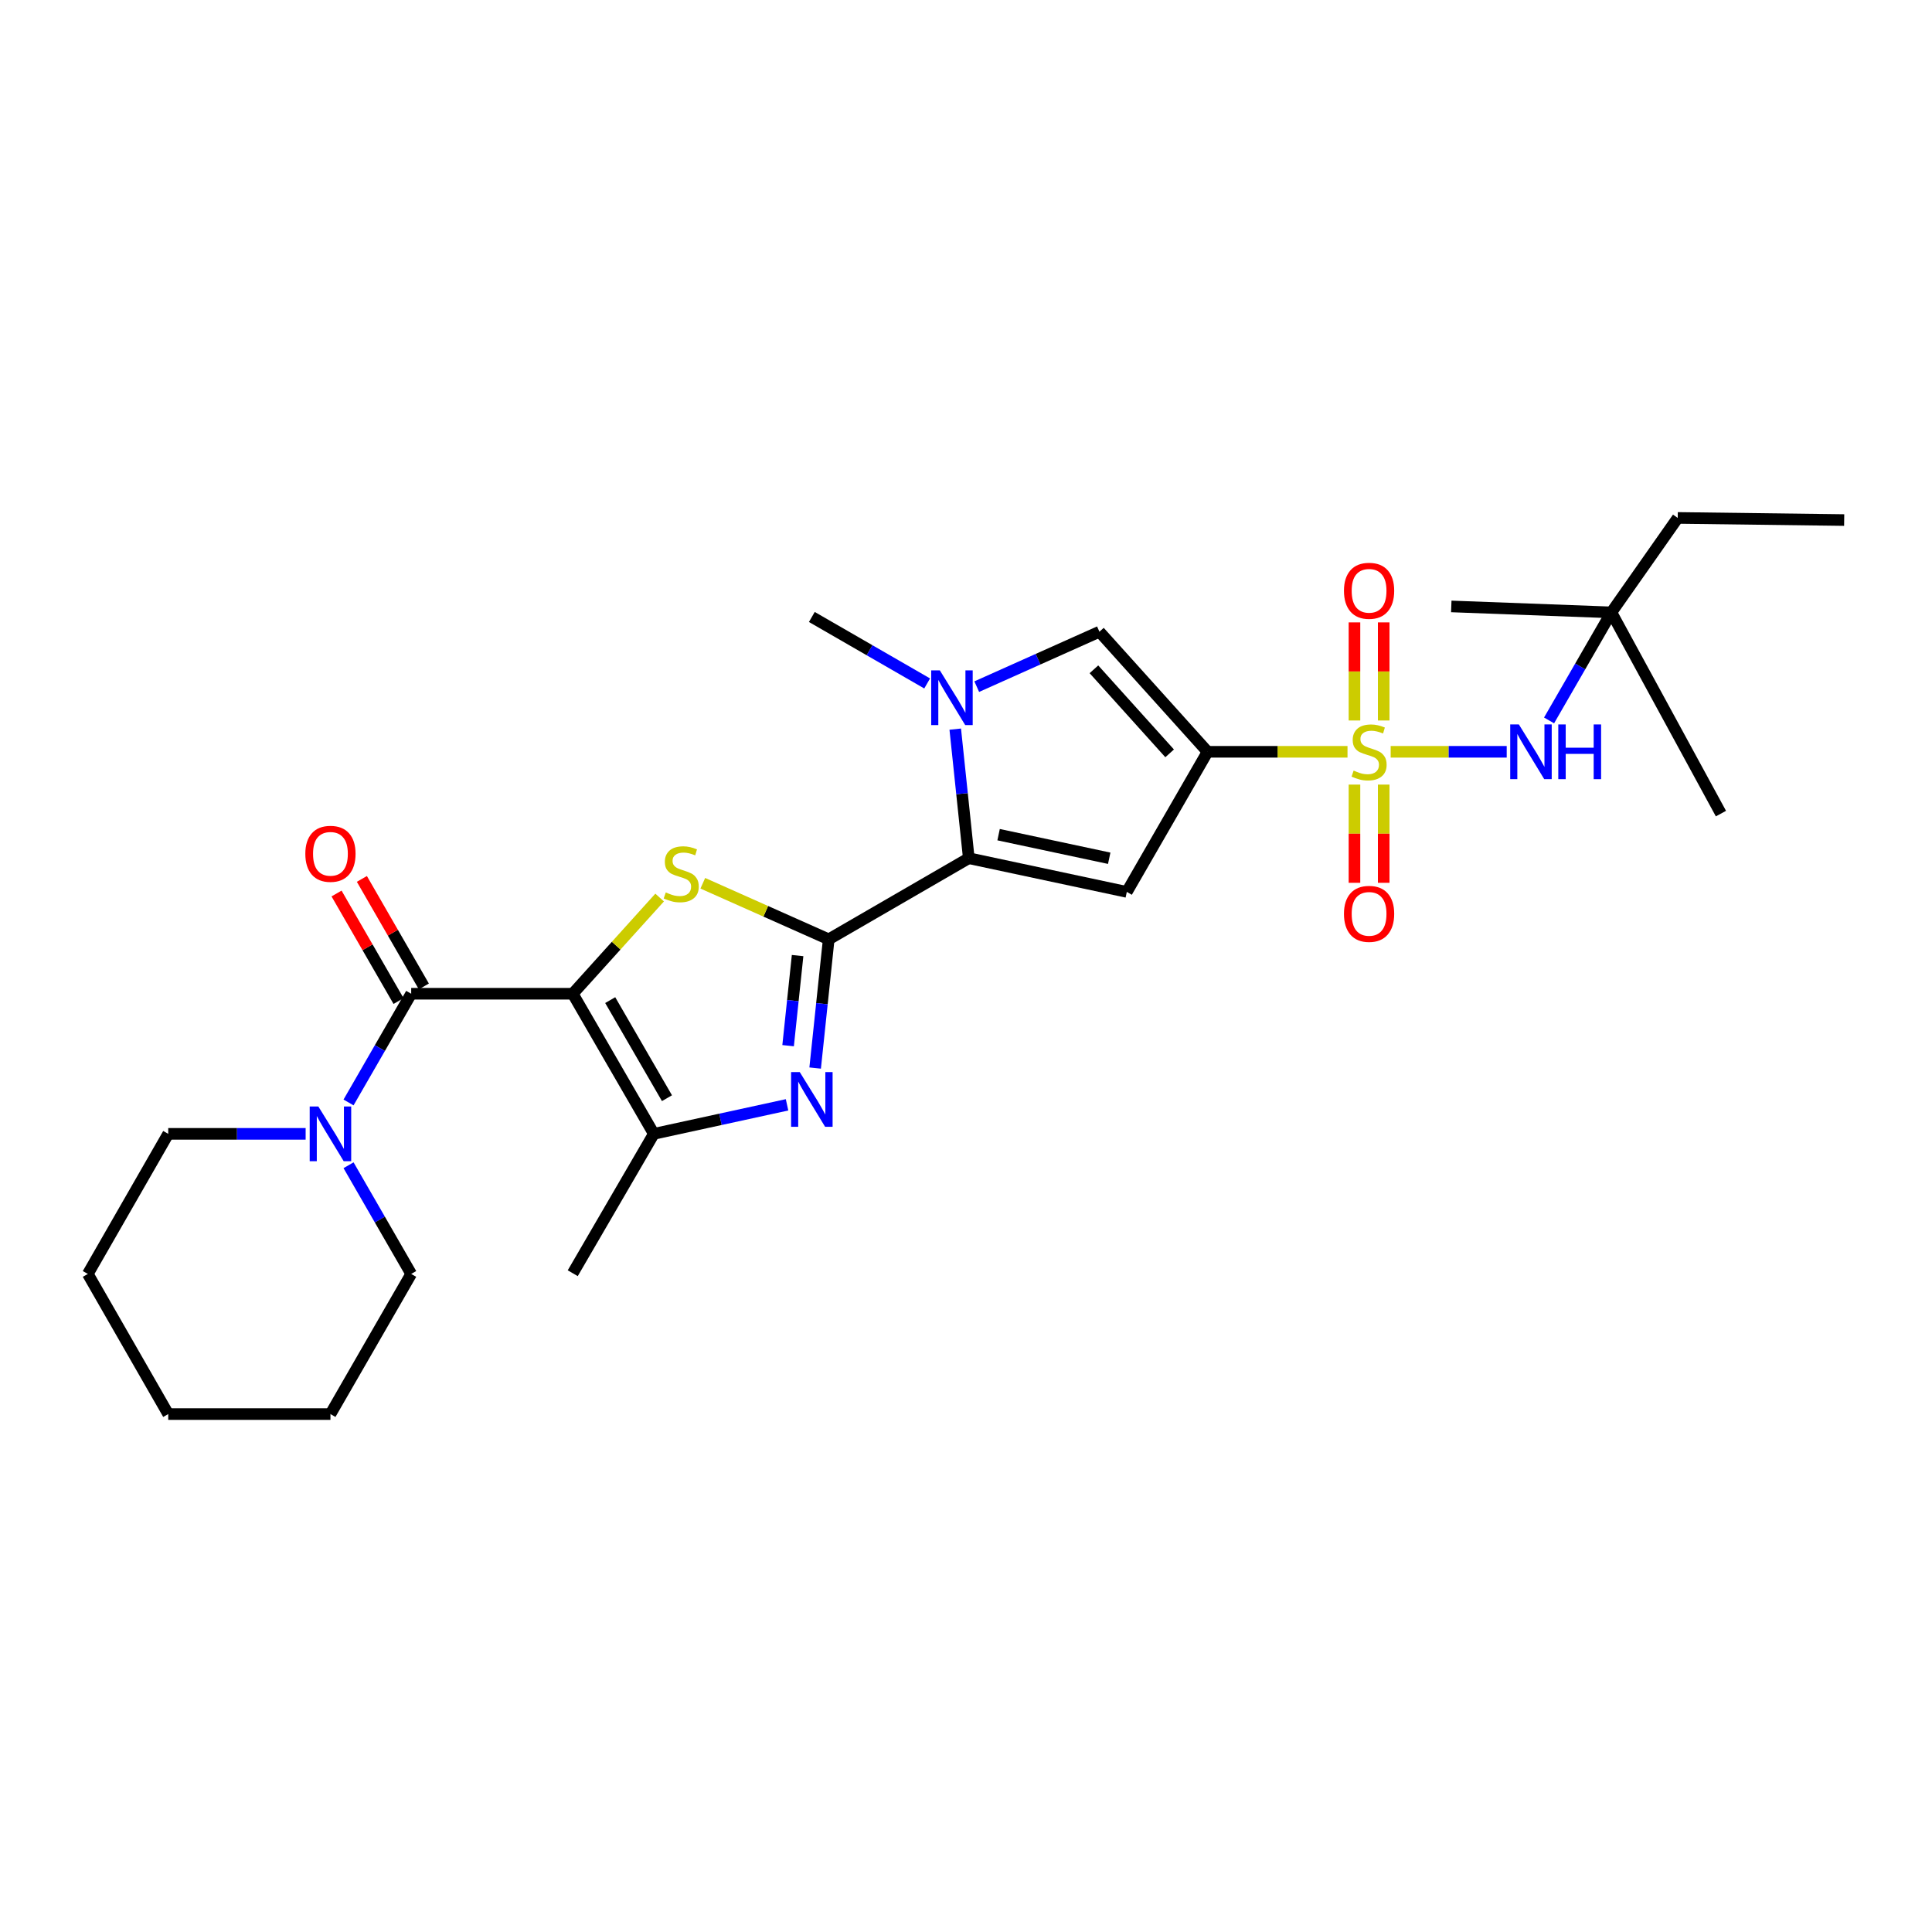 <?xml version='1.0' encoding='iso-8859-1'?>
<svg version='1.1' baseProfile='full'
              xmlns='http://www.w3.org/2000/svg'
                      xmlns:rdkit='http://www.rdkit.org/xml'
                      xmlns:xlink='http://www.w3.org/1999/xlink'
                  xml:space='preserve'
width='1000px' height='1000px' viewBox='0 0 1000 1000'>
<!-- END OF HEADER -->
<rect style='opacity:1.0;fill:#FFFFFF;stroke:none' width='1000' height='1000' x='0' y='0'> </rect>
<path class='bond-3' d='M 296.452,514.359 L 318.939,489.464' style='fill:none;fill-rule:evenodd;stroke:#000000;stroke-width:6px;stroke-linecap:butt;stroke-linejoin:miter;stroke-opacity:1' />
<path class='bond-3' d='M 318.939,489.464 L 341.427,464.569' style='fill:none;fill-rule:evenodd;stroke:#CCCC00;stroke-width:6px;stroke-linecap:butt;stroke-linejoin:miter;stroke-opacity:1' />
<path class='bond-7' d='M 296.452,514.359 L 212.836,514.359' style='fill:none;fill-rule:evenodd;stroke:#000000;stroke-width:6px;stroke-linecap:butt;stroke-linejoin:miter;stroke-opacity:1' />
<path class='bond-8' d='M 296.452,514.359 L 338.419,586.877' style='fill:none;fill-rule:evenodd;stroke:#000000;stroke-width:6px;stroke-linecap:butt;stroke-linejoin:miter;stroke-opacity:1' />
<path class='bond-8' d='M 315.844,517.657 L 345.221,568.42' style='fill:none;fill-rule:evenodd;stroke:#000000;stroke-width:6px;stroke-linecap:butt;stroke-linejoin:miter;stroke-opacity:1' />
<path class='bond-0' d='M 697.465,389.13 L 661.255,389.13' style='fill:none;fill-rule:evenodd;stroke:#CCCC00;stroke-width:6px;stroke-linecap:butt;stroke-linejoin:miter;stroke-opacity:1' />
<path class='bond-0' d='M 661.255,389.13 L 625.045,389.13' style='fill:none;fill-rule:evenodd;stroke:#000000;stroke-width:6px;stroke-linecap:butt;stroke-linejoin:miter;stroke-opacity:1' />
<path class='bond-11' d='M 719.809,389.13 L 749.84,389.13' style='fill:none;fill-rule:evenodd;stroke:#CCCC00;stroke-width:6px;stroke-linecap:butt;stroke-linejoin:miter;stroke-opacity:1' />
<path class='bond-11' d='M 749.84,389.13 L 779.871,389.13' style='fill:none;fill-rule:evenodd;stroke:#0000FF;stroke-width:6px;stroke-linecap:butt;stroke-linejoin:miter;stroke-opacity:1' />
<path class='bond-13' d='M 716.201,372.924 L 716.201,347.536' style='fill:none;fill-rule:evenodd;stroke:#CCCC00;stroke-width:6px;stroke-linecap:butt;stroke-linejoin:miter;stroke-opacity:1' />
<path class='bond-13' d='M 716.201,347.536 L 716.201,322.148' style='fill:none;fill-rule:evenodd;stroke:#FF0000;stroke-width:6px;stroke-linecap:butt;stroke-linejoin:miter;stroke-opacity:1' />
<path class='bond-13' d='M 701.068,372.924 L 701.068,347.536' style='fill:none;fill-rule:evenodd;stroke:#CCCC00;stroke-width:6px;stroke-linecap:butt;stroke-linejoin:miter;stroke-opacity:1' />
<path class='bond-13' d='M 701.068,347.536 L 701.068,322.148' style='fill:none;fill-rule:evenodd;stroke:#FF0000;stroke-width:6px;stroke-linecap:butt;stroke-linejoin:miter;stroke-opacity:1' />
<path class='bond-14' d='M 701.068,406.105 L 701.068,431.522' style='fill:none;fill-rule:evenodd;stroke:#CCCC00;stroke-width:6px;stroke-linecap:butt;stroke-linejoin:miter;stroke-opacity:1' />
<path class='bond-14' d='M 701.068,431.522 L 701.068,456.939' style='fill:none;fill-rule:evenodd;stroke:#FF0000;stroke-width:6px;stroke-linecap:butt;stroke-linejoin:miter;stroke-opacity:1' />
<path class='bond-14' d='M 716.201,406.105 L 716.201,431.522' style='fill:none;fill-rule:evenodd;stroke:#CCCC00;stroke-width:6px;stroke-linecap:butt;stroke-linejoin:miter;stroke-opacity:1' />
<path class='bond-14' d='M 716.201,431.522 L 716.201,456.939' style='fill:none;fill-rule:evenodd;stroke:#FF0000;stroke-width:6px;stroke-linecap:butt;stroke-linejoin:miter;stroke-opacity:1' />
<path class='bond-1' d='M 625.045,389.13 L 583.237,461.648' style='fill:none;fill-rule:evenodd;stroke:#000000;stroke-width:6px;stroke-linecap:butt;stroke-linejoin:miter;stroke-opacity:1' />
<path class='bond-30' d='M 625.045,389.13 L 569.063,326.977' style='fill:none;fill-rule:evenodd;stroke:#000000;stroke-width:6px;stroke-linecap:butt;stroke-linejoin:miter;stroke-opacity:1' />
<path class='bond-30' d='M 605.403,389.934 L 566.216,346.428' style='fill:none;fill-rule:evenodd;stroke:#000000;stroke-width:6px;stroke-linecap:butt;stroke-linejoin:miter;stroke-opacity:1' />
<path class='bond-2' d='M 428.936,486.196 L 396.353,471.684' style='fill:none;fill-rule:evenodd;stroke:#000000;stroke-width:6px;stroke-linecap:butt;stroke-linejoin:miter;stroke-opacity:1' />
<path class='bond-2' d='M 396.353,471.684 L 363.771,457.173' style='fill:none;fill-rule:evenodd;stroke:#CCCC00;stroke-width:6px;stroke-linecap:butt;stroke-linejoin:miter;stroke-opacity:1' />
<path class='bond-4' d='M 428.936,486.196 L 501.446,444.203' style='fill:none;fill-rule:evenodd;stroke:#000000;stroke-width:6px;stroke-linecap:butt;stroke-linejoin:miter;stroke-opacity:1' />
<path class='bond-28' d='M 428.936,486.196 L 425.428,519.508' style='fill:none;fill-rule:evenodd;stroke:#000000;stroke-width:6px;stroke-linecap:butt;stroke-linejoin:miter;stroke-opacity:1' />
<path class='bond-28' d='M 425.428,519.508 L 421.92,552.82' style='fill:none;fill-rule:evenodd;stroke:#0000FF;stroke-width:6px;stroke-linecap:butt;stroke-linejoin:miter;stroke-opacity:1' />
<path class='bond-28' d='M 412.835,494.605 L 410.379,517.923' style='fill:none;fill-rule:evenodd;stroke:#000000;stroke-width:6px;stroke-linecap:butt;stroke-linejoin:miter;stroke-opacity:1' />
<path class='bond-28' d='M 410.379,517.923 L 407.924,541.241' style='fill:none;fill-rule:evenodd;stroke:#0000FF;stroke-width:6px;stroke-linecap:butt;stroke-linejoin:miter;stroke-opacity:1' />
<path class='bond-6' d='M 501.446,444.203 L 583.237,461.648' style='fill:none;fill-rule:evenodd;stroke:#000000;stroke-width:6px;stroke-linecap:butt;stroke-linejoin:miter;stroke-opacity:1' />
<path class='bond-6' d='M 516.871,432.02 L 574.125,444.231' style='fill:none;fill-rule:evenodd;stroke:#000000;stroke-width:6px;stroke-linecap:butt;stroke-linejoin:miter;stroke-opacity:1' />
<path class='bond-9' d='M 501.446,444.203 L 497.94,410.801' style='fill:none;fill-rule:evenodd;stroke:#000000;stroke-width:6px;stroke-linecap:butt;stroke-linejoin:miter;stroke-opacity:1' />
<path class='bond-9' d='M 497.94,410.801 L 494.434,377.399' style='fill:none;fill-rule:evenodd;stroke:#0000FF;stroke-width:6px;stroke-linecap:butt;stroke-linejoin:miter;stroke-opacity:1' />
<path class='bond-5' d='M 407.377,571.858 L 372.898,579.367' style='fill:none;fill-rule:evenodd;stroke:#0000FF;stroke-width:6px;stroke-linecap:butt;stroke-linejoin:miter;stroke-opacity:1' />
<path class='bond-5' d='M 372.898,579.367 L 338.419,586.877' style='fill:none;fill-rule:evenodd;stroke:#000000;stroke-width:6px;stroke-linecap:butt;stroke-linejoin:miter;stroke-opacity:1' />
<path class='bond-12' d='M 212.836,514.359 L 196.621,542.492' style='fill:none;fill-rule:evenodd;stroke:#000000;stroke-width:6px;stroke-linecap:butt;stroke-linejoin:miter;stroke-opacity:1' />
<path class='bond-12' d='M 196.621,542.492 L 180.405,570.625' style='fill:none;fill-rule:evenodd;stroke:#0000FF;stroke-width:6px;stroke-linecap:butt;stroke-linejoin:miter;stroke-opacity:1' />
<path class='bond-15' d='M 219.391,510.58 L 203.349,482.752' style='fill:none;fill-rule:evenodd;stroke:#000000;stroke-width:6px;stroke-linecap:butt;stroke-linejoin:miter;stroke-opacity:1' />
<path class='bond-15' d='M 203.349,482.752 L 187.307,454.923' style='fill:none;fill-rule:evenodd;stroke:#FF0000;stroke-width:6px;stroke-linecap:butt;stroke-linejoin:miter;stroke-opacity:1' />
<path class='bond-15' d='M 206.281,518.138 L 190.239,490.309' style='fill:none;fill-rule:evenodd;stroke:#000000;stroke-width:6px;stroke-linecap:butt;stroke-linejoin:miter;stroke-opacity:1' />
<path class='bond-15' d='M 190.239,490.309 L 174.197,462.48' style='fill:none;fill-rule:evenodd;stroke:#FF0000;stroke-width:6px;stroke-linecap:butt;stroke-linejoin:miter;stroke-opacity:1' />
<path class='bond-18' d='M 338.419,586.877 L 296.452,659.017' style='fill:none;fill-rule:evenodd;stroke:#000000;stroke-width:6px;stroke-linecap:butt;stroke-linejoin:miter;stroke-opacity:1' />
<path class='bond-10' d='M 505.559,355.407 L 537.311,341.192' style='fill:none;fill-rule:evenodd;stroke:#0000FF;stroke-width:6px;stroke-linecap:butt;stroke-linejoin:miter;stroke-opacity:1' />
<path class='bond-10' d='M 537.311,341.192 L 569.063,326.977' style='fill:none;fill-rule:evenodd;stroke:#000000;stroke-width:6px;stroke-linecap:butt;stroke-linejoin:miter;stroke-opacity:1' />
<path class='bond-17' d='M 479.895,353.753 L 450.053,336.548' style='fill:none;fill-rule:evenodd;stroke:#0000FF;stroke-width:6px;stroke-linecap:butt;stroke-linejoin:miter;stroke-opacity:1' />
<path class='bond-17' d='M 450.053,336.548 L 420.21,319.344' style='fill:none;fill-rule:evenodd;stroke:#000000;stroke-width:6px;stroke-linecap:butt;stroke-linejoin:miter;stroke-opacity:1' />
<path class='bond-16' d='M 801.796,372.887 L 817.922,344.93' style='fill:none;fill-rule:evenodd;stroke:#0000FF;stroke-width:6px;stroke-linecap:butt;stroke-linejoin:miter;stroke-opacity:1' />
<path class='bond-16' d='M 817.922,344.93 L 834.049,316.973' style='fill:none;fill-rule:evenodd;stroke:#000000;stroke-width:6px;stroke-linecap:butt;stroke-linejoin:miter;stroke-opacity:1' />
<path class='bond-19' d='M 180.406,603.13 L 196.621,631.258' style='fill:none;fill-rule:evenodd;stroke:#0000FF;stroke-width:6px;stroke-linecap:butt;stroke-linejoin:miter;stroke-opacity:1' />
<path class='bond-19' d='M 196.621,631.258 L 212.836,659.387' style='fill:none;fill-rule:evenodd;stroke:#000000;stroke-width:6px;stroke-linecap:butt;stroke-linejoin:miter;stroke-opacity:1' />
<path class='bond-20' d='M 158.198,586.877 L 122.638,586.877' style='fill:none;fill-rule:evenodd;stroke:#0000FF;stroke-width:6px;stroke-linecap:butt;stroke-linejoin:miter;stroke-opacity:1' />
<path class='bond-20' d='M 122.638,586.877 L 87.077,586.877' style='fill:none;fill-rule:evenodd;stroke:#000000;stroke-width:6px;stroke-linecap:butt;stroke-linejoin:miter;stroke-opacity:1' />
<path class='bond-21' d='M 834.049,316.973 L 868.391,268.078' style='fill:none;fill-rule:evenodd;stroke:#000000;stroke-width:6px;stroke-linecap:butt;stroke-linejoin:miter;stroke-opacity:1' />
<path class='bond-22' d='M 834.049,316.973 L 890.754,421.118' style='fill:none;fill-rule:evenodd;stroke:#000000;stroke-width:6px;stroke-linecap:butt;stroke-linejoin:miter;stroke-opacity:1' />
<path class='bond-23' d='M 834.049,316.973 L 751.182,313.888' style='fill:none;fill-rule:evenodd;stroke:#000000;stroke-width:6px;stroke-linecap:butt;stroke-linejoin:miter;stroke-opacity:1' />
<path class='bond-25' d='M 212.836,659.387 L 171.037,731.922' style='fill:none;fill-rule:evenodd;stroke:#000000;stroke-width:6px;stroke-linecap:butt;stroke-linejoin:miter;stroke-opacity:1' />
<path class='bond-24' d='M 87.077,586.877 L 45.455,659.387' style='fill:none;fill-rule:evenodd;stroke:#000000;stroke-width:6px;stroke-linecap:butt;stroke-linejoin:miter;stroke-opacity:1' />
<path class='bond-26' d='M 868.391,268.078 L 954.545,269.18' style='fill:none;fill-rule:evenodd;stroke:#000000;stroke-width:6px;stroke-linecap:butt;stroke-linejoin:miter;stroke-opacity:1' />
<path class='bond-27' d='M 45.455,659.387 L 87.077,731.922' style='fill:none;fill-rule:evenodd;stroke:#000000;stroke-width:6px;stroke-linecap:butt;stroke-linejoin:miter;stroke-opacity:1' />
<path class='bond-29' d='M 171.037,731.922 L 87.077,731.922' style='fill:none;fill-rule:evenodd;stroke:#000000;stroke-width:6px;stroke-linecap:butt;stroke-linejoin:miter;stroke-opacity:1' />
<path  class='atom-1' d='M 700.635 398.85
Q 700.955 398.97, 702.275 399.53
Q 703.595 400.09, 705.035 400.45
Q 706.515 400.77, 707.955 400.77
Q 710.635 400.77, 712.195 399.49
Q 713.755 398.17, 713.755 395.89
Q 713.755 394.33, 712.955 393.37
Q 712.195 392.41, 710.995 391.89
Q 709.795 391.37, 707.795 390.77
Q 705.275 390.01, 703.755 389.29
Q 702.275 388.57, 701.195 387.05
Q 700.155 385.53, 700.155 382.97
Q 700.155 379.41, 702.555 377.21
Q 704.995 375.01, 709.795 375.01
Q 713.075 375.01, 716.795 376.57
L 715.875 379.65
Q 712.475 378.25, 709.915 378.25
Q 707.155 378.25, 705.635 379.41
Q 704.115 380.53, 704.155 382.49
Q 704.155 384.01, 704.915 384.93
Q 705.715 385.85, 706.835 386.37
Q 707.995 386.89, 709.915 387.49
Q 712.475 388.29, 713.995 389.09
Q 715.515 389.89, 716.595 391.53
Q 717.715 393.13, 717.715 395.89
Q 717.715 399.81, 715.075 401.93
Q 712.475 404.01, 708.115 404.01
Q 705.595 404.01, 703.675 403.45
Q 701.795 402.93, 699.555 402.01
L 700.635 398.85
' fill='#CCCC00'/>
<path  class='atom-4' d='M 344.601 461.918
Q 344.921 462.038, 346.241 462.598
Q 347.561 463.158, 349.001 463.518
Q 350.481 463.838, 351.921 463.838
Q 354.601 463.838, 356.161 462.558
Q 357.721 461.238, 357.721 458.958
Q 357.721 457.398, 356.921 456.438
Q 356.161 455.478, 354.961 454.958
Q 353.761 454.438, 351.761 453.838
Q 349.241 453.078, 347.721 452.358
Q 346.241 451.638, 345.161 450.118
Q 344.121 448.598, 344.121 446.038
Q 344.121 442.478, 346.521 440.278
Q 348.961 438.078, 353.761 438.078
Q 357.041 438.078, 360.761 439.638
L 359.841 442.718
Q 356.441 441.318, 353.881 441.318
Q 351.121 441.318, 349.601 442.478
Q 348.081 443.598, 348.121 445.558
Q 348.121 447.078, 348.881 447.998
Q 349.681 448.918, 350.801 449.438
Q 351.961 449.958, 353.881 450.558
Q 356.441 451.358, 357.961 452.158
Q 359.481 452.958, 360.561 454.598
Q 361.681 456.198, 361.681 458.958
Q 361.681 462.878, 359.041 464.998
Q 356.441 467.078, 352.081 467.078
Q 349.561 467.078, 347.641 466.518
Q 345.761 465.998, 343.521 465.078
L 344.601 461.918
' fill='#CCCC00'/>
<path  class='atom-6' d='M 413.95 554.903
L 423.23 569.903
Q 424.15 571.383, 425.63 574.063
Q 427.11 576.743, 427.19 576.903
L 427.19 554.903
L 430.95 554.903
L 430.95 583.223
L 427.07 583.223
L 417.11 566.823
Q 415.95 564.903, 414.71 562.703
Q 413.51 560.503, 413.15 559.823
L 413.15 583.223
L 409.47 583.223
L 409.47 554.903
L 413.95 554.903
' fill='#0000FF'/>
<path  class='atom-10' d='M 486.468 346.991
L 495.748 361.991
Q 496.668 363.471, 498.148 366.151
Q 499.628 368.831, 499.708 368.991
L 499.708 346.991
L 503.468 346.991
L 503.468 375.311
L 499.588 375.311
L 489.628 358.911
Q 488.468 356.991, 487.228 354.791
Q 486.028 352.591, 485.668 351.911
L 485.668 375.311
L 481.988 375.311
L 481.988 346.991
L 486.468 346.991
' fill='#0000FF'/>
<path  class='atom-12' d='M 786.166 374.97
L 795.446 389.97
Q 796.366 391.45, 797.846 394.13
Q 799.326 396.81, 799.406 396.97
L 799.406 374.97
L 803.166 374.97
L 803.166 403.29
L 799.286 403.29
L 789.326 386.89
Q 788.166 384.97, 786.926 382.77
Q 785.726 380.57, 785.366 379.89
L 785.366 403.29
L 781.686 403.29
L 781.686 374.97
L 786.166 374.97
' fill='#0000FF'/>
<path  class='atom-12' d='M 806.566 374.97
L 810.406 374.97
L 810.406 387.01
L 824.886 387.01
L 824.886 374.97
L 828.726 374.97
L 828.726 403.29
L 824.886 403.29
L 824.886 390.21
L 810.406 390.21
L 810.406 403.29
L 806.566 403.29
L 806.566 374.97
' fill='#0000FF'/>
<path  class='atom-13' d='M 164.777 572.717
L 174.057 587.717
Q 174.977 589.197, 176.457 591.877
Q 177.937 594.557, 178.017 594.717
L 178.017 572.717
L 181.777 572.717
L 181.777 601.037
L 177.897 601.037
L 167.937 584.637
Q 166.777 582.717, 165.537 580.517
Q 164.337 578.317, 163.977 577.637
L 163.977 601.037
L 160.297 601.037
L 160.297 572.717
L 164.777 572.717
' fill='#0000FF'/>
<path  class='atom-14' d='M 695.635 305.788
Q 695.635 298.988, 698.995 295.188
Q 702.355 291.388, 708.635 291.388
Q 714.915 291.388, 718.275 295.188
Q 721.635 298.988, 721.635 305.788
Q 721.635 312.668, 718.235 316.588
Q 714.835 320.468, 708.635 320.468
Q 702.395 320.468, 698.995 316.588
Q 695.635 312.708, 695.635 305.788
M 708.635 317.268
Q 712.955 317.268, 715.275 314.388
Q 717.635 311.468, 717.635 305.788
Q 717.635 300.228, 715.275 297.428
Q 712.955 294.588, 708.635 294.588
Q 704.315 294.588, 701.955 297.388
Q 699.635 300.188, 699.635 305.788
Q 699.635 311.508, 701.955 314.388
Q 704.315 317.268, 708.635 317.268
' fill='#FF0000'/>
<path  class='atom-15' d='M 695.635 473.01
Q 695.635 466.21, 698.995 462.41
Q 702.355 458.61, 708.635 458.61
Q 714.915 458.61, 718.275 462.41
Q 721.635 466.21, 721.635 473.01
Q 721.635 479.89, 718.235 483.81
Q 714.835 487.69, 708.635 487.69
Q 702.395 487.69, 698.995 483.81
Q 695.635 479.93, 695.635 473.01
M 708.635 484.49
Q 712.955 484.49, 715.275 481.61
Q 717.635 478.69, 717.635 473.01
Q 717.635 467.45, 715.275 464.65
Q 712.955 461.81, 708.635 461.81
Q 704.315 461.81, 701.955 464.61
Q 699.635 467.41, 699.635 473.01
Q 699.635 478.73, 701.955 481.61
Q 704.315 484.49, 708.635 484.49
' fill='#FF0000'/>
<path  class='atom-16' d='M 158.037 441.929
Q 158.037 435.129, 161.397 431.329
Q 164.757 427.529, 171.037 427.529
Q 177.317 427.529, 180.677 431.329
Q 184.037 435.129, 184.037 441.929
Q 184.037 448.809, 180.637 452.729
Q 177.237 456.609, 171.037 456.609
Q 164.797 456.609, 161.397 452.729
Q 158.037 448.849, 158.037 441.929
M 171.037 453.409
Q 175.357 453.409, 177.677 450.529
Q 180.037 447.609, 180.037 441.929
Q 180.037 436.369, 177.677 433.569
Q 175.357 430.729, 171.037 430.729
Q 166.717 430.729, 164.357 433.529
Q 162.037 436.329, 162.037 441.929
Q 162.037 447.649, 164.357 450.529
Q 166.717 453.409, 171.037 453.409
' fill='#FF0000'/>
</svg>
